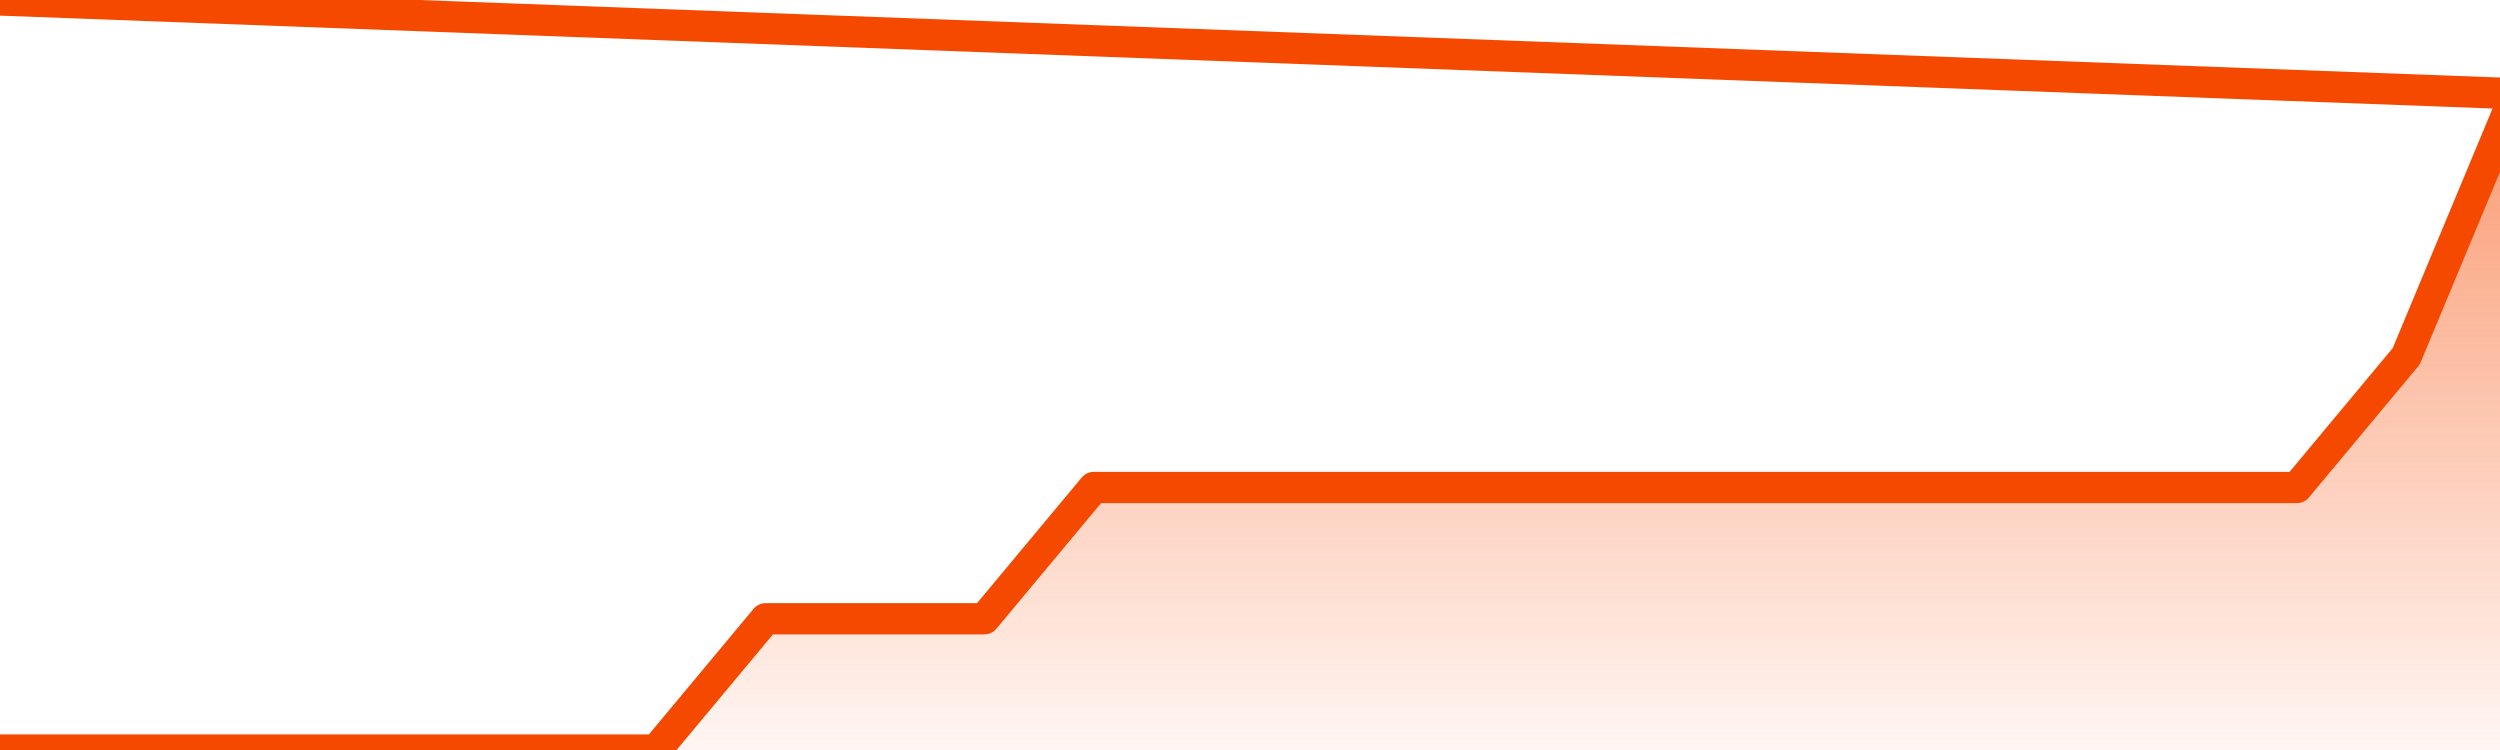       <svg
        version="1.1"
        xmlns="http://www.w3.org/2000/svg"
        width="80"
        height="24"
        viewBox="0 0 80 24">
        <defs>
          <linearGradient x1=".5" x2=".5" y2="1" id="gradient">
            <stop offset="0" stop-color="#F64900"/>
            <stop offset="1" stop-color="#f64900" stop-opacity="0"/>
          </linearGradient>
        </defs>
        <path
          fill="url(#gradient)"
          fill-opacity="0.56"
          stroke="none"
          d="M 0,26 0.0,24.0 3.5,24.0 7.0,24.0 10.5,24.0 14.0,24.0 17.5,24.0 21.0,24.0 24.5,19.8 28.0,19.8 31.5,19.8 35.0,15.6 38.5,15.6 42.0,15.6 45.5,15.6 49.0,15.6 52.5,15.6 56.0,15.6 59.5,15.6 63.0,15.6 66.5,15.6 70.0,15.6 73.5,15.6 77.0,11.4 80.5,3.0 82,26 Z"
        />
        <path
          fill="none"
          stroke="#F64900"
          stroke-width="1"
          stroke-linejoin="round"
          stroke-linecap="round"
          d="M 0.0,24.0 3.5,24.0 7.0,24.0 10.5,24.0 14.0,24.0 17.5,24.0 21.0,24.0 24.5,19.8 28.0,19.8 31.5,19.8 35.0,15.6 38.5,15.6 42.0,15.6 45.5,15.6 49.0,15.6 52.5,15.6 56.0,15.6 59.5,15.6 63.0,15.6 66.5,15.6 70.0,15.6 73.5,15.6 77.0,11.4 80.5,3.0.join(' ') }"
        />
      </svg>
